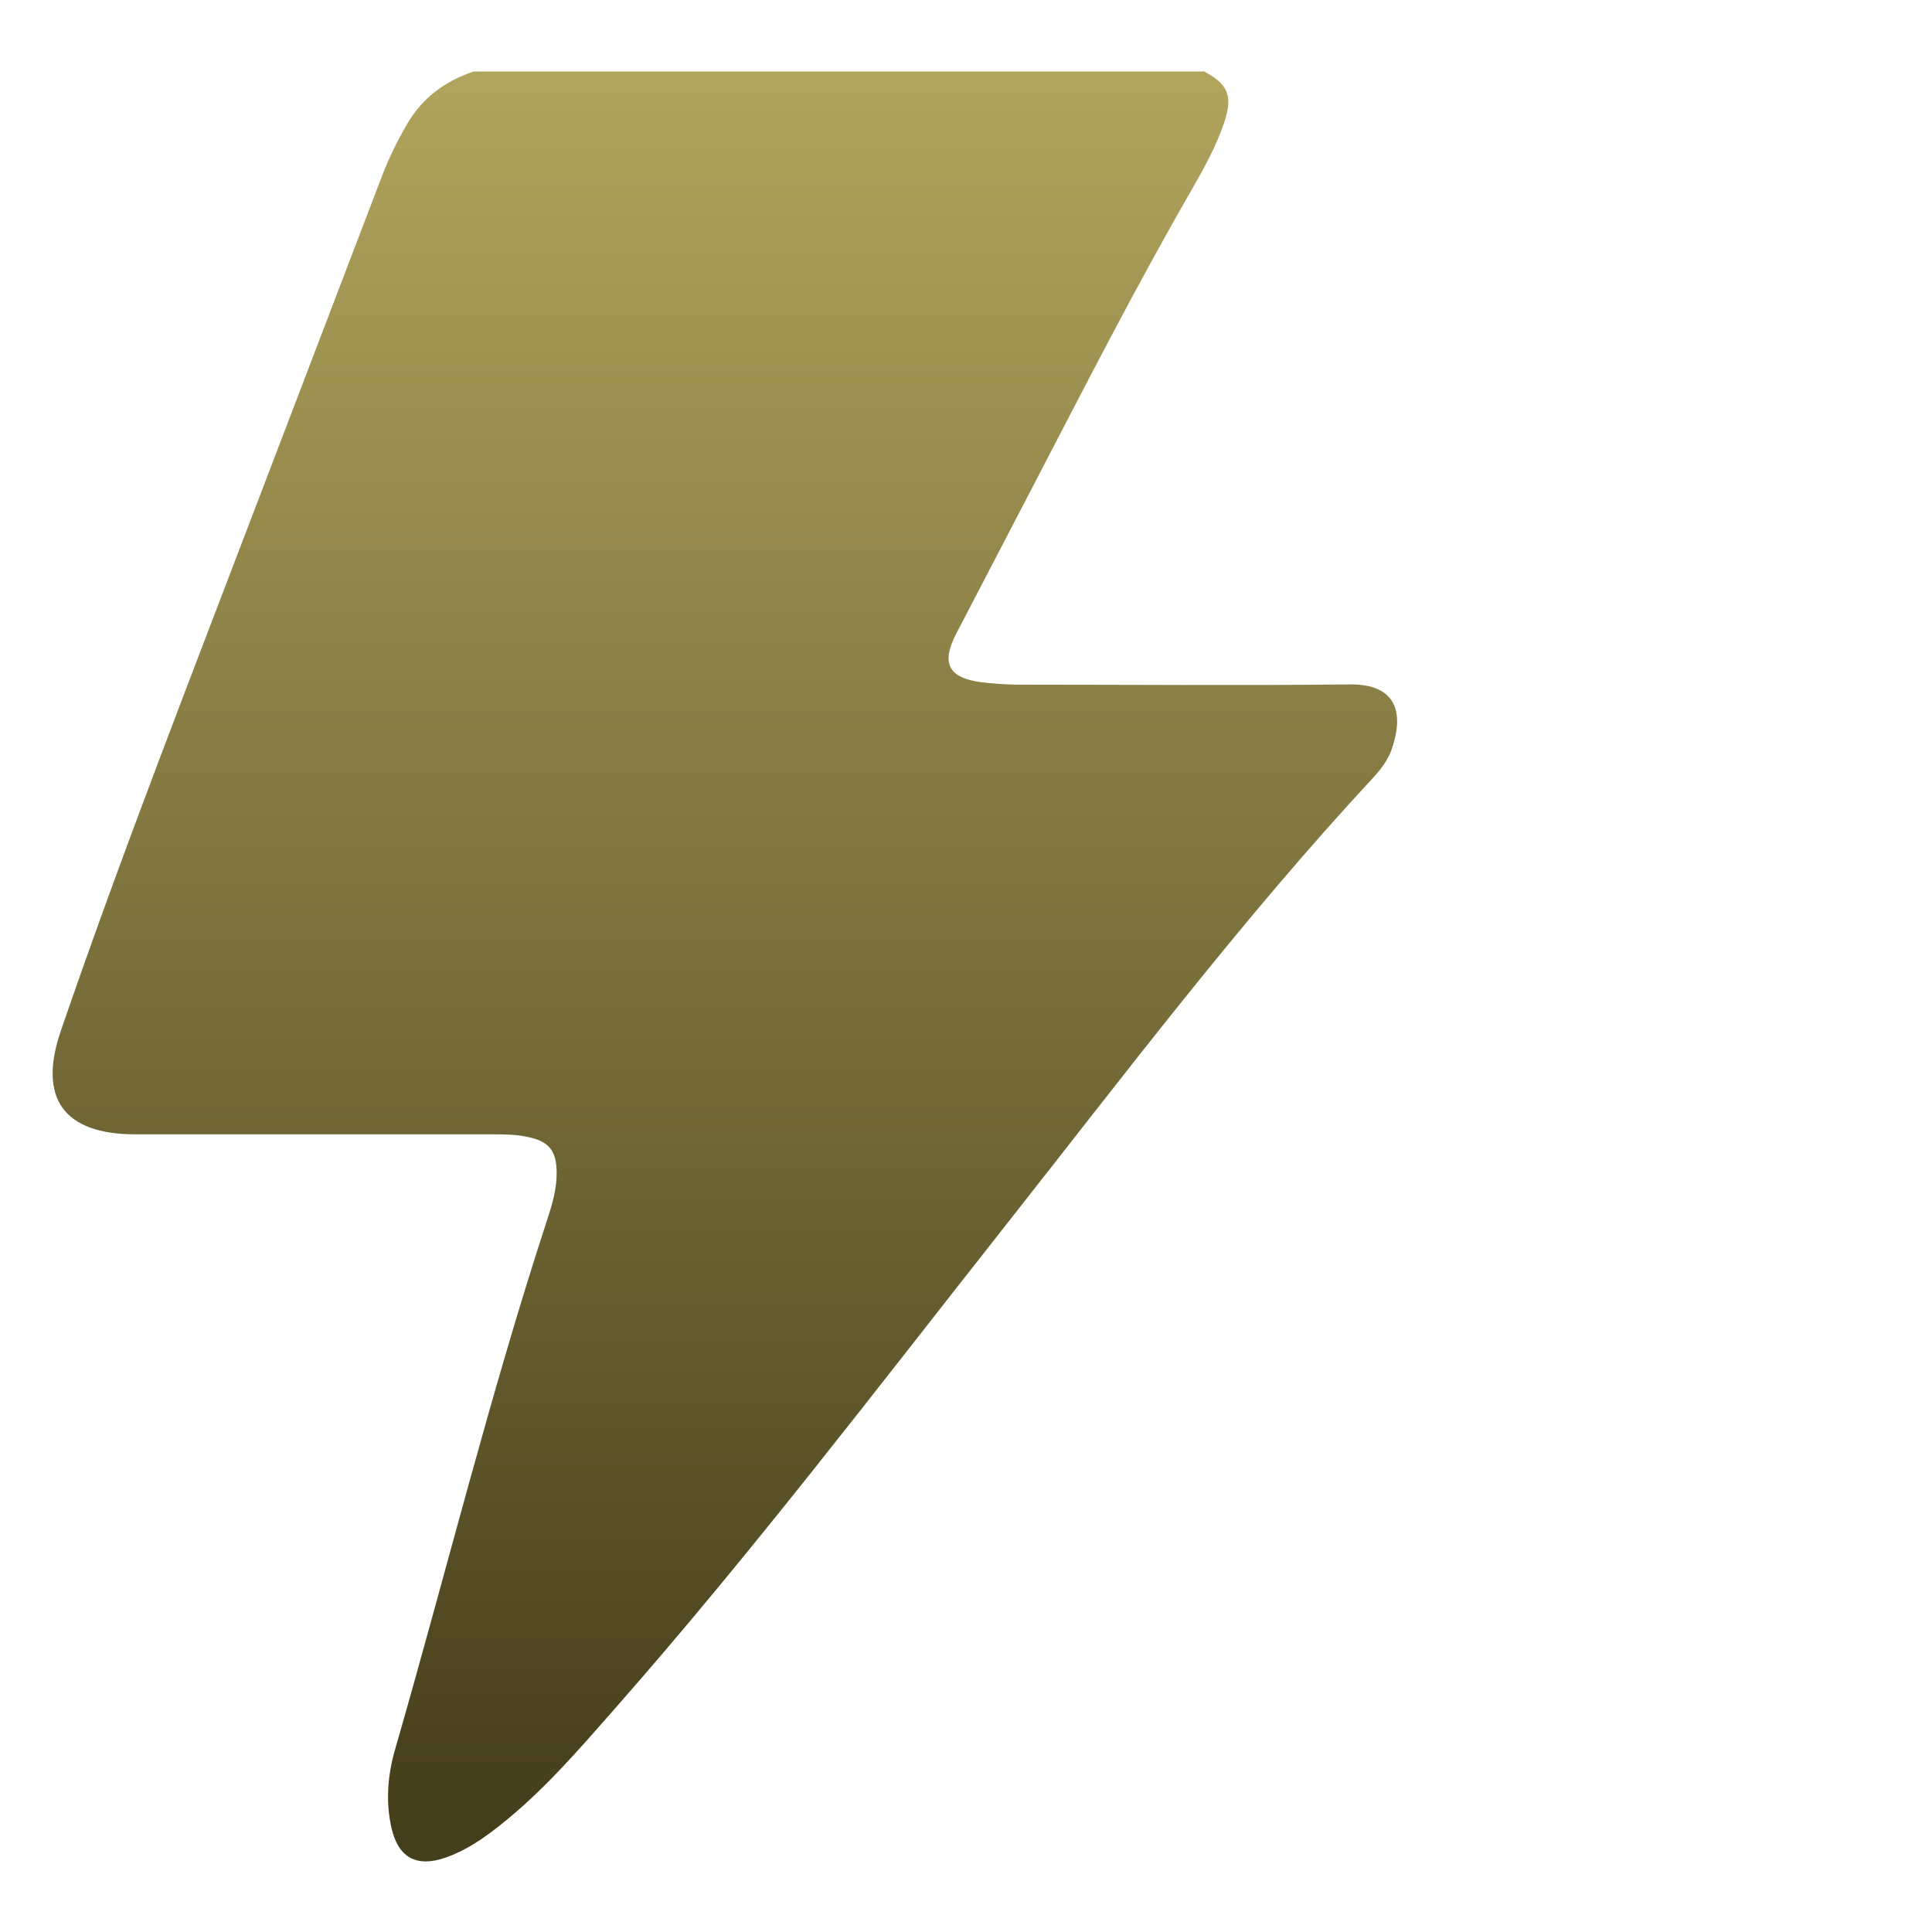 <?xml version="1.0" encoding="UTF-8"?>
<svg id="Layer_1" data-name="Layer 1" xmlns="http://www.w3.org/2000/svg" xmlns:xlink="http://www.w3.org/1999/xlink" viewBox="0 0 80 80">
  <defs>
    <style>
      .cls-1 {
        fill: url(#linear-gradient);
        stroke-width: 0px;
      }
    </style>
    <linearGradient id="linear-gradient" x1="30" y1="2.94" x2="30" y2="75.33" gradientUnits="userSpaceOnUse">
      <stop offset="0" stop-color="#b1a45d"/>
      <stop offset="1" stop-color="#453e1b"/>
    </linearGradient>
  </defs>
  <g id="lf9XUH.tif">
    <path class="cls-1" d="M49.82,2.94c1.02.52,1.24,1.02.88,2.11-.32.96-.81,1.85-1.31,2.73-2.34,4.05-4.46,8.21-6.62,12.36-1.06,2.03-2.11,4.06-3.17,6.09-.64,1.23-.34,1.84,1.04,2.02.48.06.96.09,1.44.1,4.6,0,9.21.04,13.81-.01,1.91-.02,2.27,1.14,1.74,2.68-.15.43-.43.81-.74,1.15-5.5,5.92-10.36,12.37-15.36,18.71-5.25,6.66-10.39,13.41-15.99,19.78-1.53,1.74-3.03,3.5-4.86,4.94-.68.54-1.4,1.03-2.23,1.32-1.18.41-1.94.02-2.23-1.19-.26-1.1-.17-2.22.14-3.29,2.11-7.31,3.93-14.7,6.3-21.94.21-.64.4-1.29.39-1.97-.01-.89-.33-1.27-1.19-1.45-.45-.1-.91-.11-1.37-.11-4.96,0-9.93,0-14.89,0-2.96,0-4.04-1.49-3.08-4.29,2.52-7.34,5.35-14.56,8.11-21.81,1.74-4.55,3.47-9.09,5.21-13.64.28-.72.62-1.41,1.01-2.08.63-1.1,1.58-1.79,2.76-2.19h30.23Z"/>
  </g>
</svg>